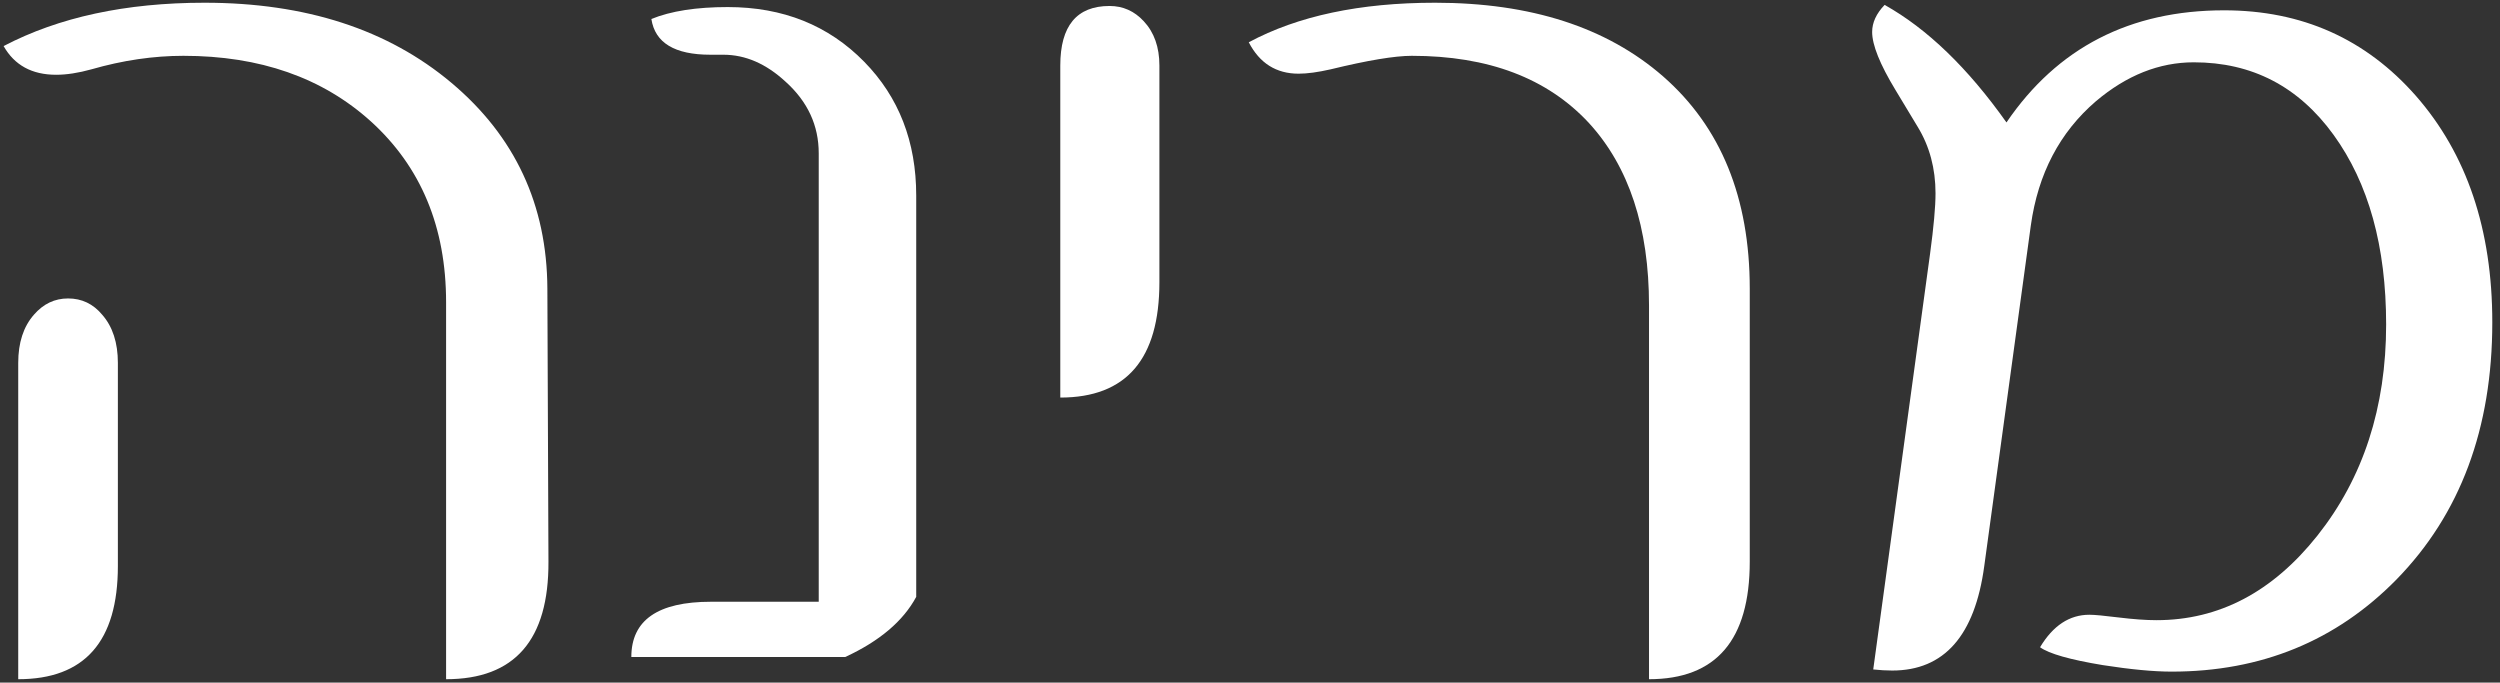 <?xml version="1.0" encoding="UTF-8"?> <svg xmlns="http://www.w3.org/2000/svg" width="293" height="80" viewBox="0 0 293 80" fill="none"><rect x="0" y="0" width="293" height="80" fill="#333333" stroke="none"/> <path d="M292.097 37.772C292.097 50.213 288.352 60.263 280.861 67.923C273.794 75.117 265.013 78.714 254.519 78.714C252.403 78.714 249.715 78.46 246.457 77.952C242.606 77.317 240.152 76.619 239.094 75.857C240.617 73.318 242.543 72.049 244.87 72.049C245.463 72.049 246.605 72.155 248.298 72.366C250.033 72.578 251.514 72.684 252.741 72.684C260.062 72.684 266.346 69.383 271.594 62.781C276.968 56.01 279.655 47.758 279.655 38.025C279.655 28.885 277.603 21.479 273.498 15.809C269.393 10.138 263.934 7.303 257.121 7.303C253.059 7.303 249.229 8.826 245.632 11.873C241.4 15.512 238.861 20.358 238.015 26.409L232.556 66.336C231.455 74.503 227.858 78.587 221.765 78.587C221.088 78.587 220.347 78.545 219.543 78.46L226.208 29.71C226.631 26.578 226.843 24.23 226.843 22.664C226.843 19.744 226.145 17.142 224.748 14.856L222.146 10.54C220.326 7.535 219.416 5.271 219.416 3.748C219.416 2.648 219.903 1.59 220.876 0.574C225.869 3.367 230.63 7.959 235.158 14.349C241.125 5.589 249.631 1.209 260.676 1.209C269.774 1.209 277.264 4.552 283.146 11.238C289.113 18.051 292.097 26.896 292.097 37.772Z" fill="white"></path> <path d="M205.071 65.828C205.071 75.011 201.136 79.603 193.265 79.603V35.804C193.265 26.663 190.916 19.533 186.219 14.412C181.352 9.165 174.433 6.541 165.462 6.541C163.473 6.541 160.299 7.07 155.94 8.128C154.459 8.466 153.211 8.636 152.195 8.636C149.572 8.636 147.625 7.409 146.355 4.954C152.111 1.865 159.389 0.32 168.191 0.32C179.406 0.32 188.313 3.198 194.915 8.953C201.686 14.878 205.071 23.172 205.071 33.836V65.828Z" fill="white"></path> <path d="M135.882 33.074C135.882 42.088 132.01 46.595 124.266 46.595V7.684C124.266 3.029 126.191 0.701 130.042 0.701C131.608 0.701 132.941 1.294 134.041 2.479C135.268 3.79 135.882 5.525 135.882 7.684V33.074Z" fill="white"></path> <path d="M107.381 69.954C105.857 72.789 103.086 75.138 99.065 77H73.992C73.992 72.684 77.103 70.525 83.323 70.525H95.955V17.967C95.955 14.708 94.664 11.915 92.083 9.588C89.798 7.472 87.365 6.414 84.783 6.414C84.614 6.414 84.36 6.414 84.022 6.414C83.683 6.414 83.429 6.414 83.26 6.414C79.07 6.414 76.764 5.018 76.341 2.225C78.626 1.294 81.609 0.828 85.291 0.828C91.766 0.828 97.098 2.965 101.287 7.239C105.35 11.386 107.381 16.613 107.381 22.918V69.954Z" fill="white"></path> <path d="M64.279 65.828C64.322 75.011 60.323 79.603 52.282 79.603V35.423C52.282 26.621 49.341 19.554 43.459 14.222C37.788 9.101 30.467 6.541 21.496 6.541C17.984 6.541 14.387 7.07 10.705 8.128C9.182 8.551 7.806 8.763 6.579 8.763C3.744 8.763 1.691 7.641 0.422 5.398C6.896 2.013 14.746 0.32 23.972 0.32C35.821 0.32 45.469 3.452 52.917 9.715C60.365 15.978 64.11 24.018 64.152 33.836L64.279 65.828ZM13.815 66.336C13.815 75.18 9.922 79.603 2.136 79.603V42.532C2.136 40.162 2.749 38.279 3.977 36.883C5.077 35.613 6.41 34.978 7.976 34.978C9.584 34.978 10.917 35.613 11.975 36.883C13.202 38.279 13.815 40.162 13.815 42.532V66.336Z" fill="white"></path> </svg> 